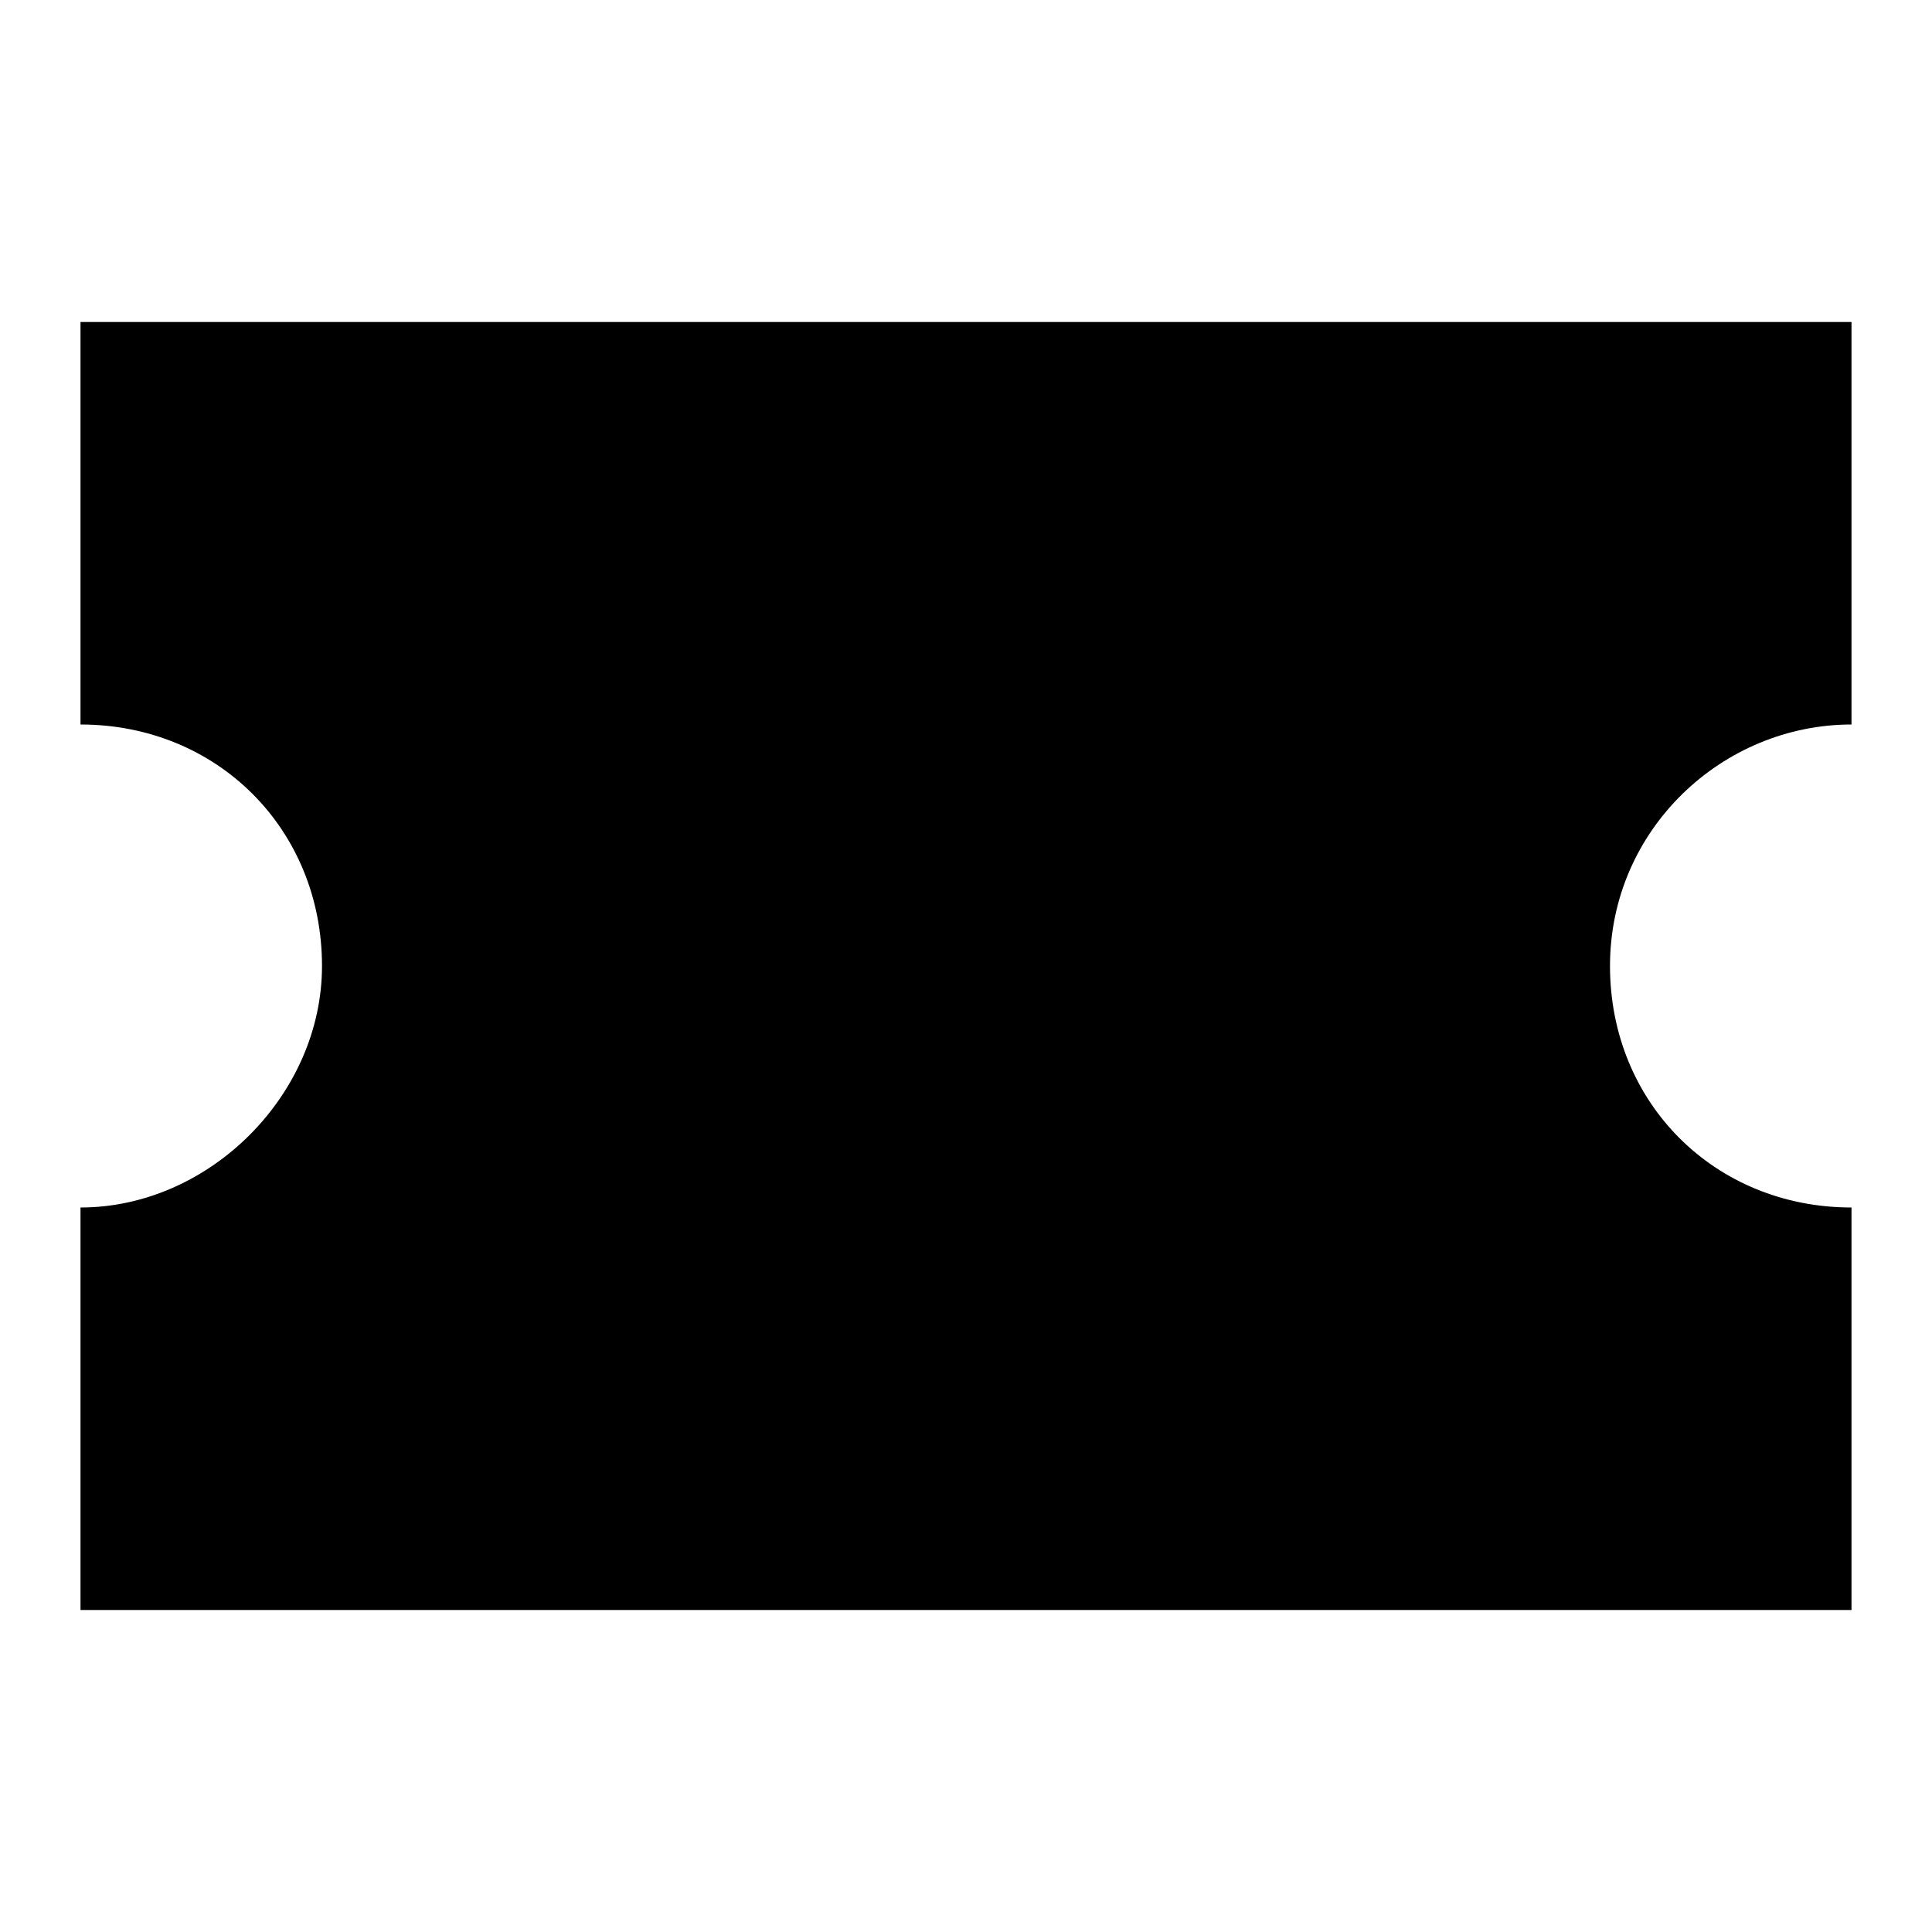 <svg width="24" height="24" viewBox="0 0 24 24" fill="none" xmlns="http://www.w3.org/2000/svg">
<path d="M1 20H23V15C21.3 15 20 13.7 20 12C20 10.3 21.4 9 23 9V4H1V9C2.7 9 4 10.3 4 12C4 13.6 2.6 15 1 15V20Z" fill="black"/>
</svg>
